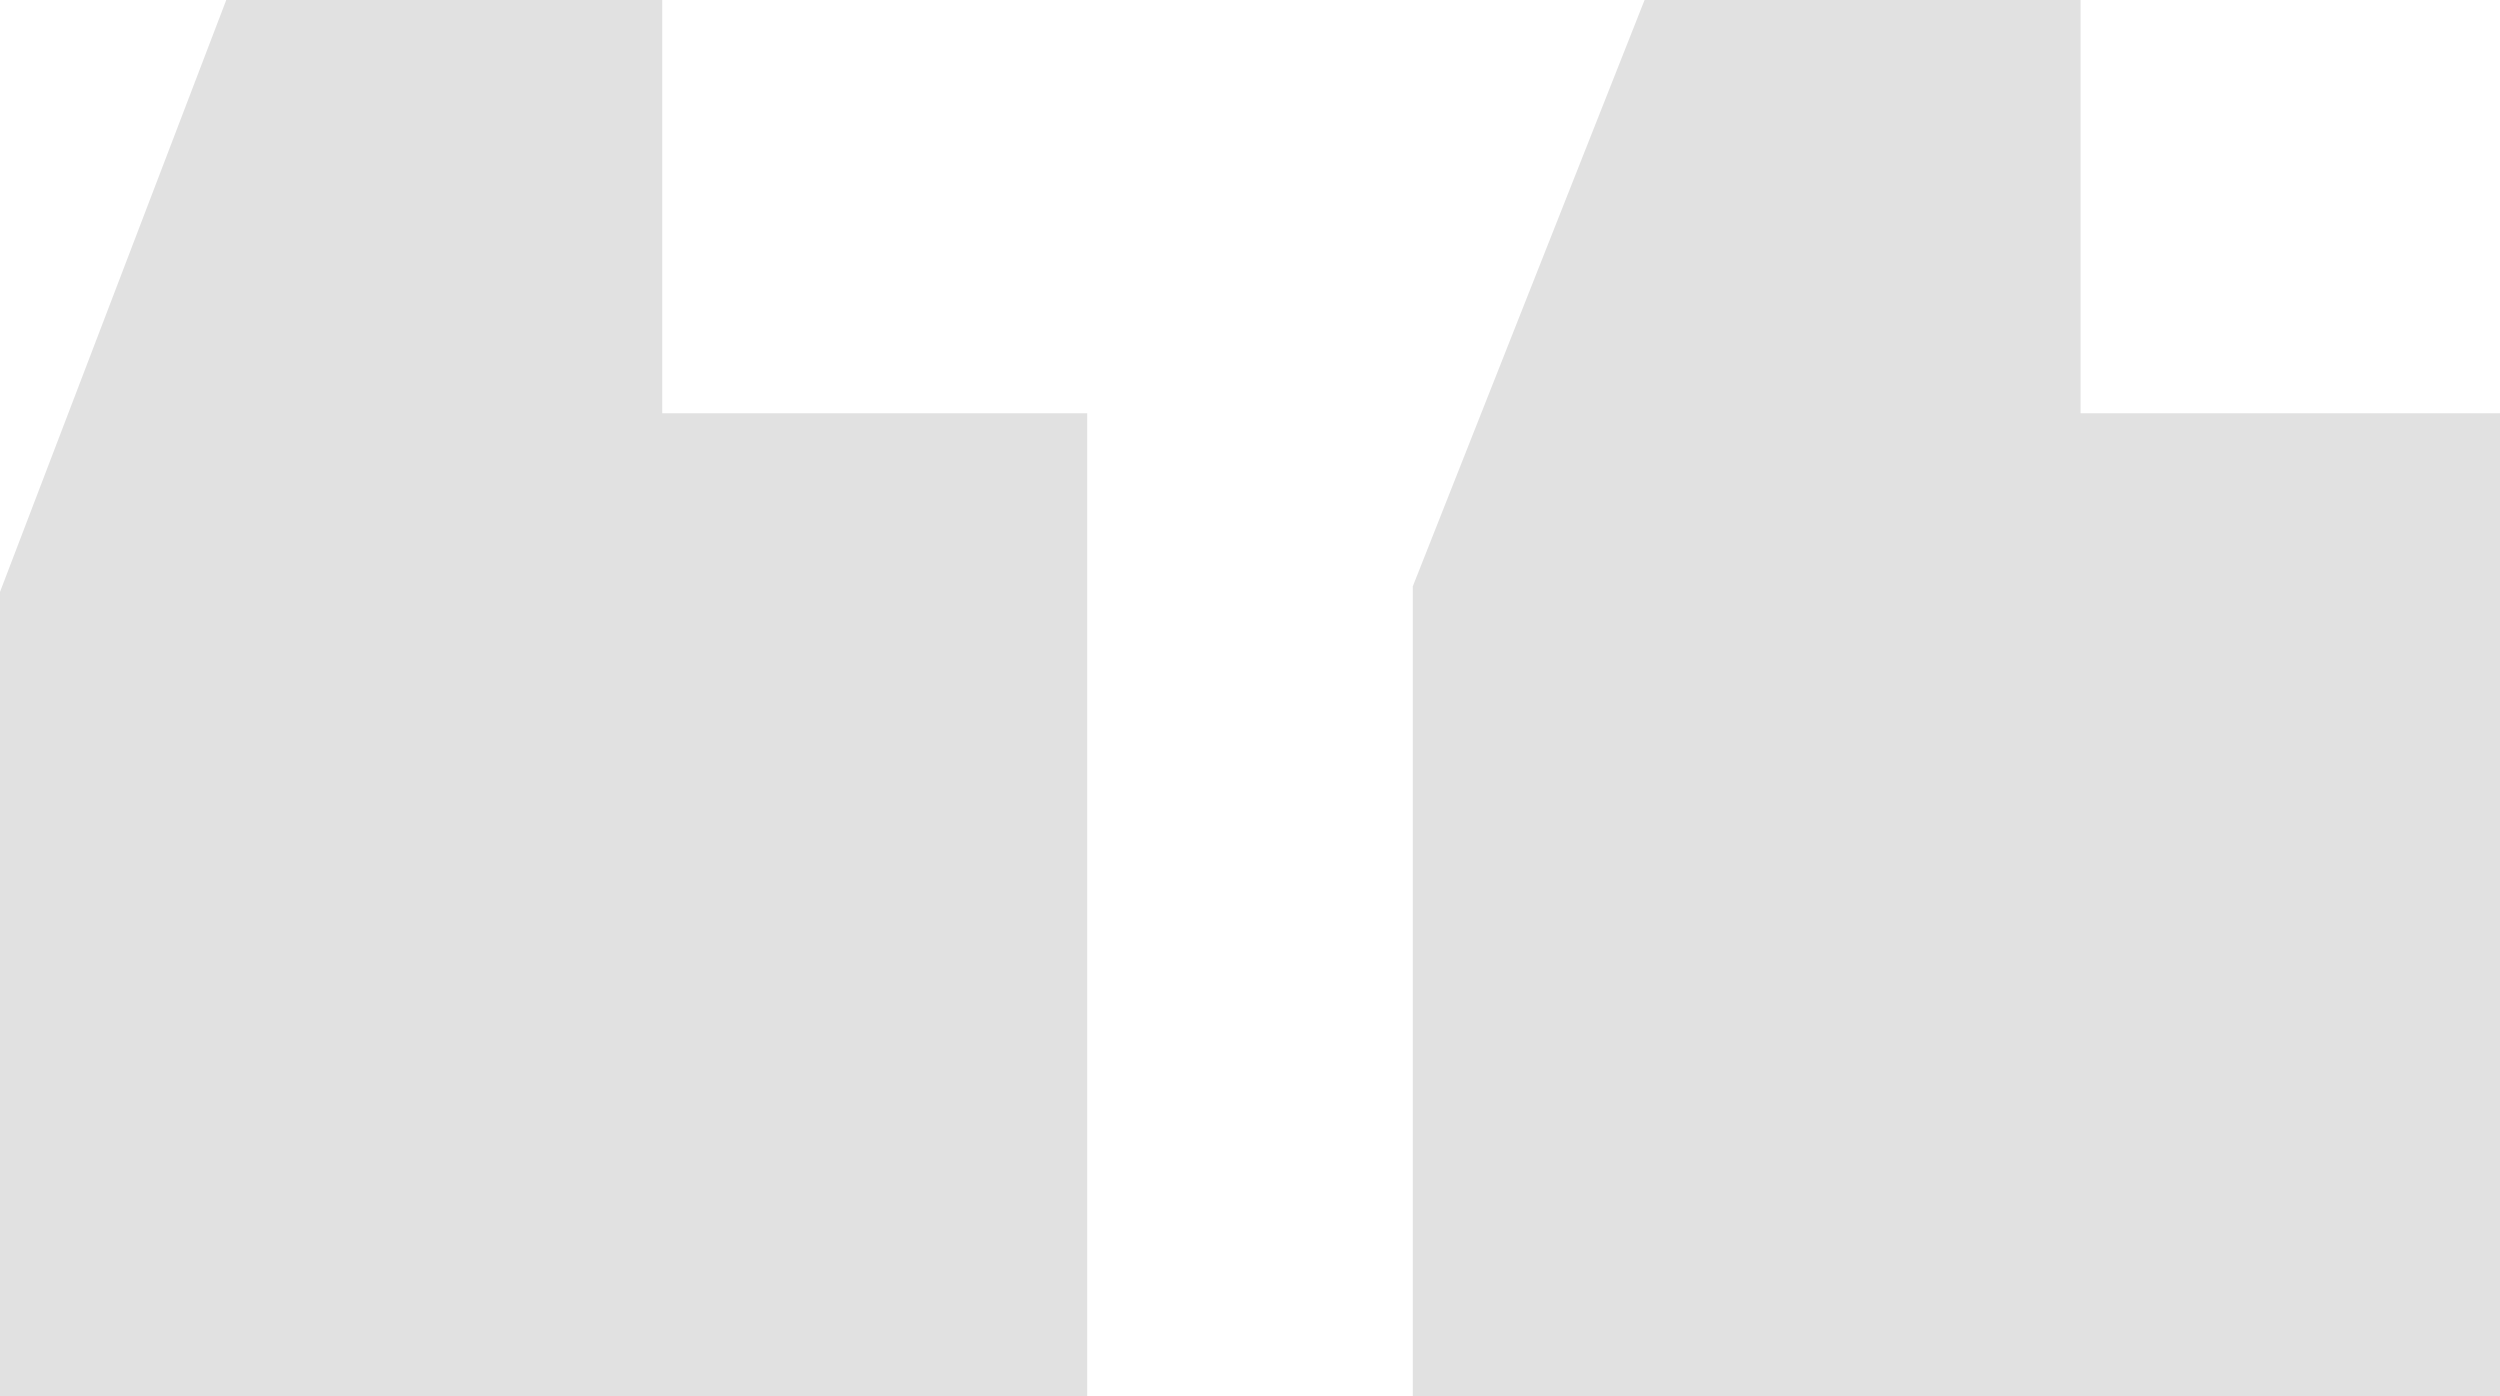 <?xml version="1.0" encoding="UTF-8"?> <svg xmlns="http://www.w3.org/2000/svg" width="77" height="43" viewBox="0 0 77 43" fill="none"><path opacity="0.3" d="M43.514 18.06L50.653 0H64.082V12.728H77V43H43.514V18.06ZM0 18.232L6.969 0H20.397V12.728H33.486V43H0V18.232Z" fill="#999999"></path></svg> 